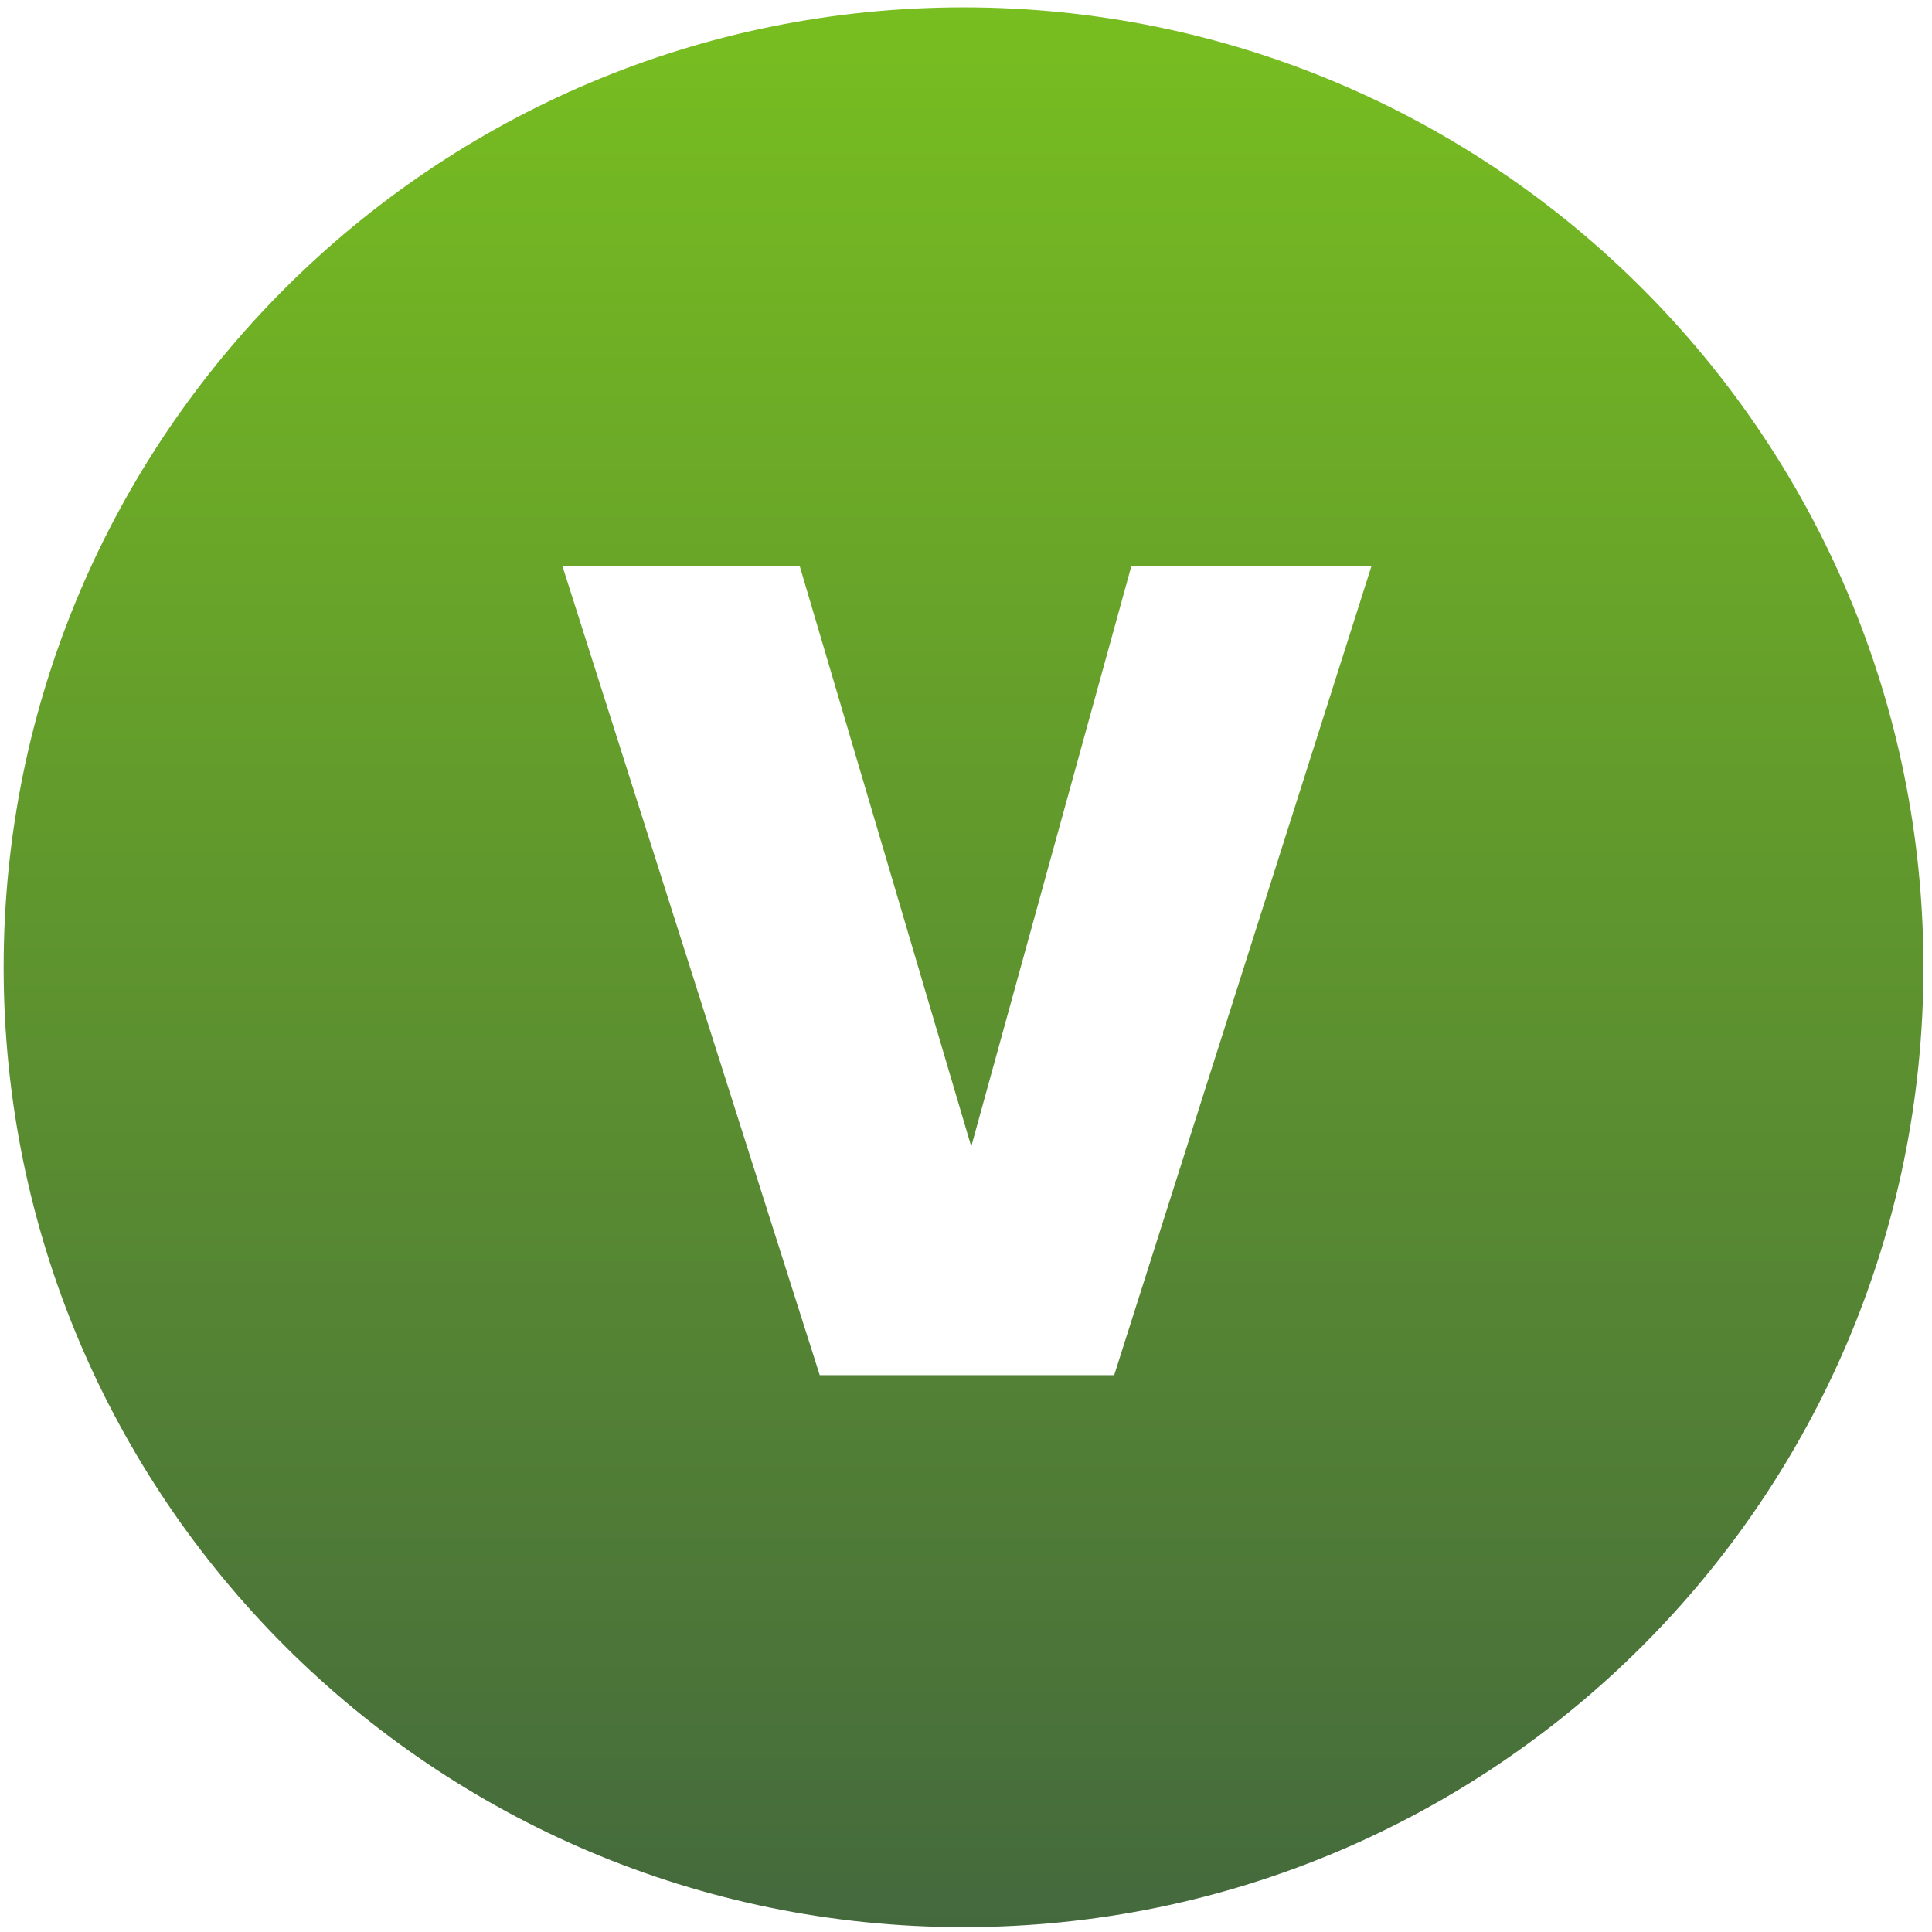 <svg width="206" height="206" viewBox="0 0 206 206" fill="none" xmlns="http://www.w3.org/2000/svg">
<path fill-rule="evenodd" clip-rule="evenodd" d="M102.738 205.483C159.264 205.483 205.087 159.66 205.087 103.134C205.087 46.608 159.264 0.785 102.738 0.785C46.212 0.785 0.389 46.608 0.389 103.134C0.389 159.66 46.212 205.483 102.738 205.483ZM85.272 60.369L103.56 122.243L120.629 60.369H146.232L118.8 146.627H87.405L59.973 60.369H85.272Z" fill="url(#paint0_linear_58_576)"></path>
<defs>
<linearGradient id="paint0_linear_58_576" x1="102.738" y1="0.785" x2="102.738" y2="205.483" gradientUnits="userSpaceOnUse">
<stop stop-color="#78BE20"></stop>
<stop offset="1" stop-color="#44693D"></stop>
</linearGradient>
</defs>
</svg>

